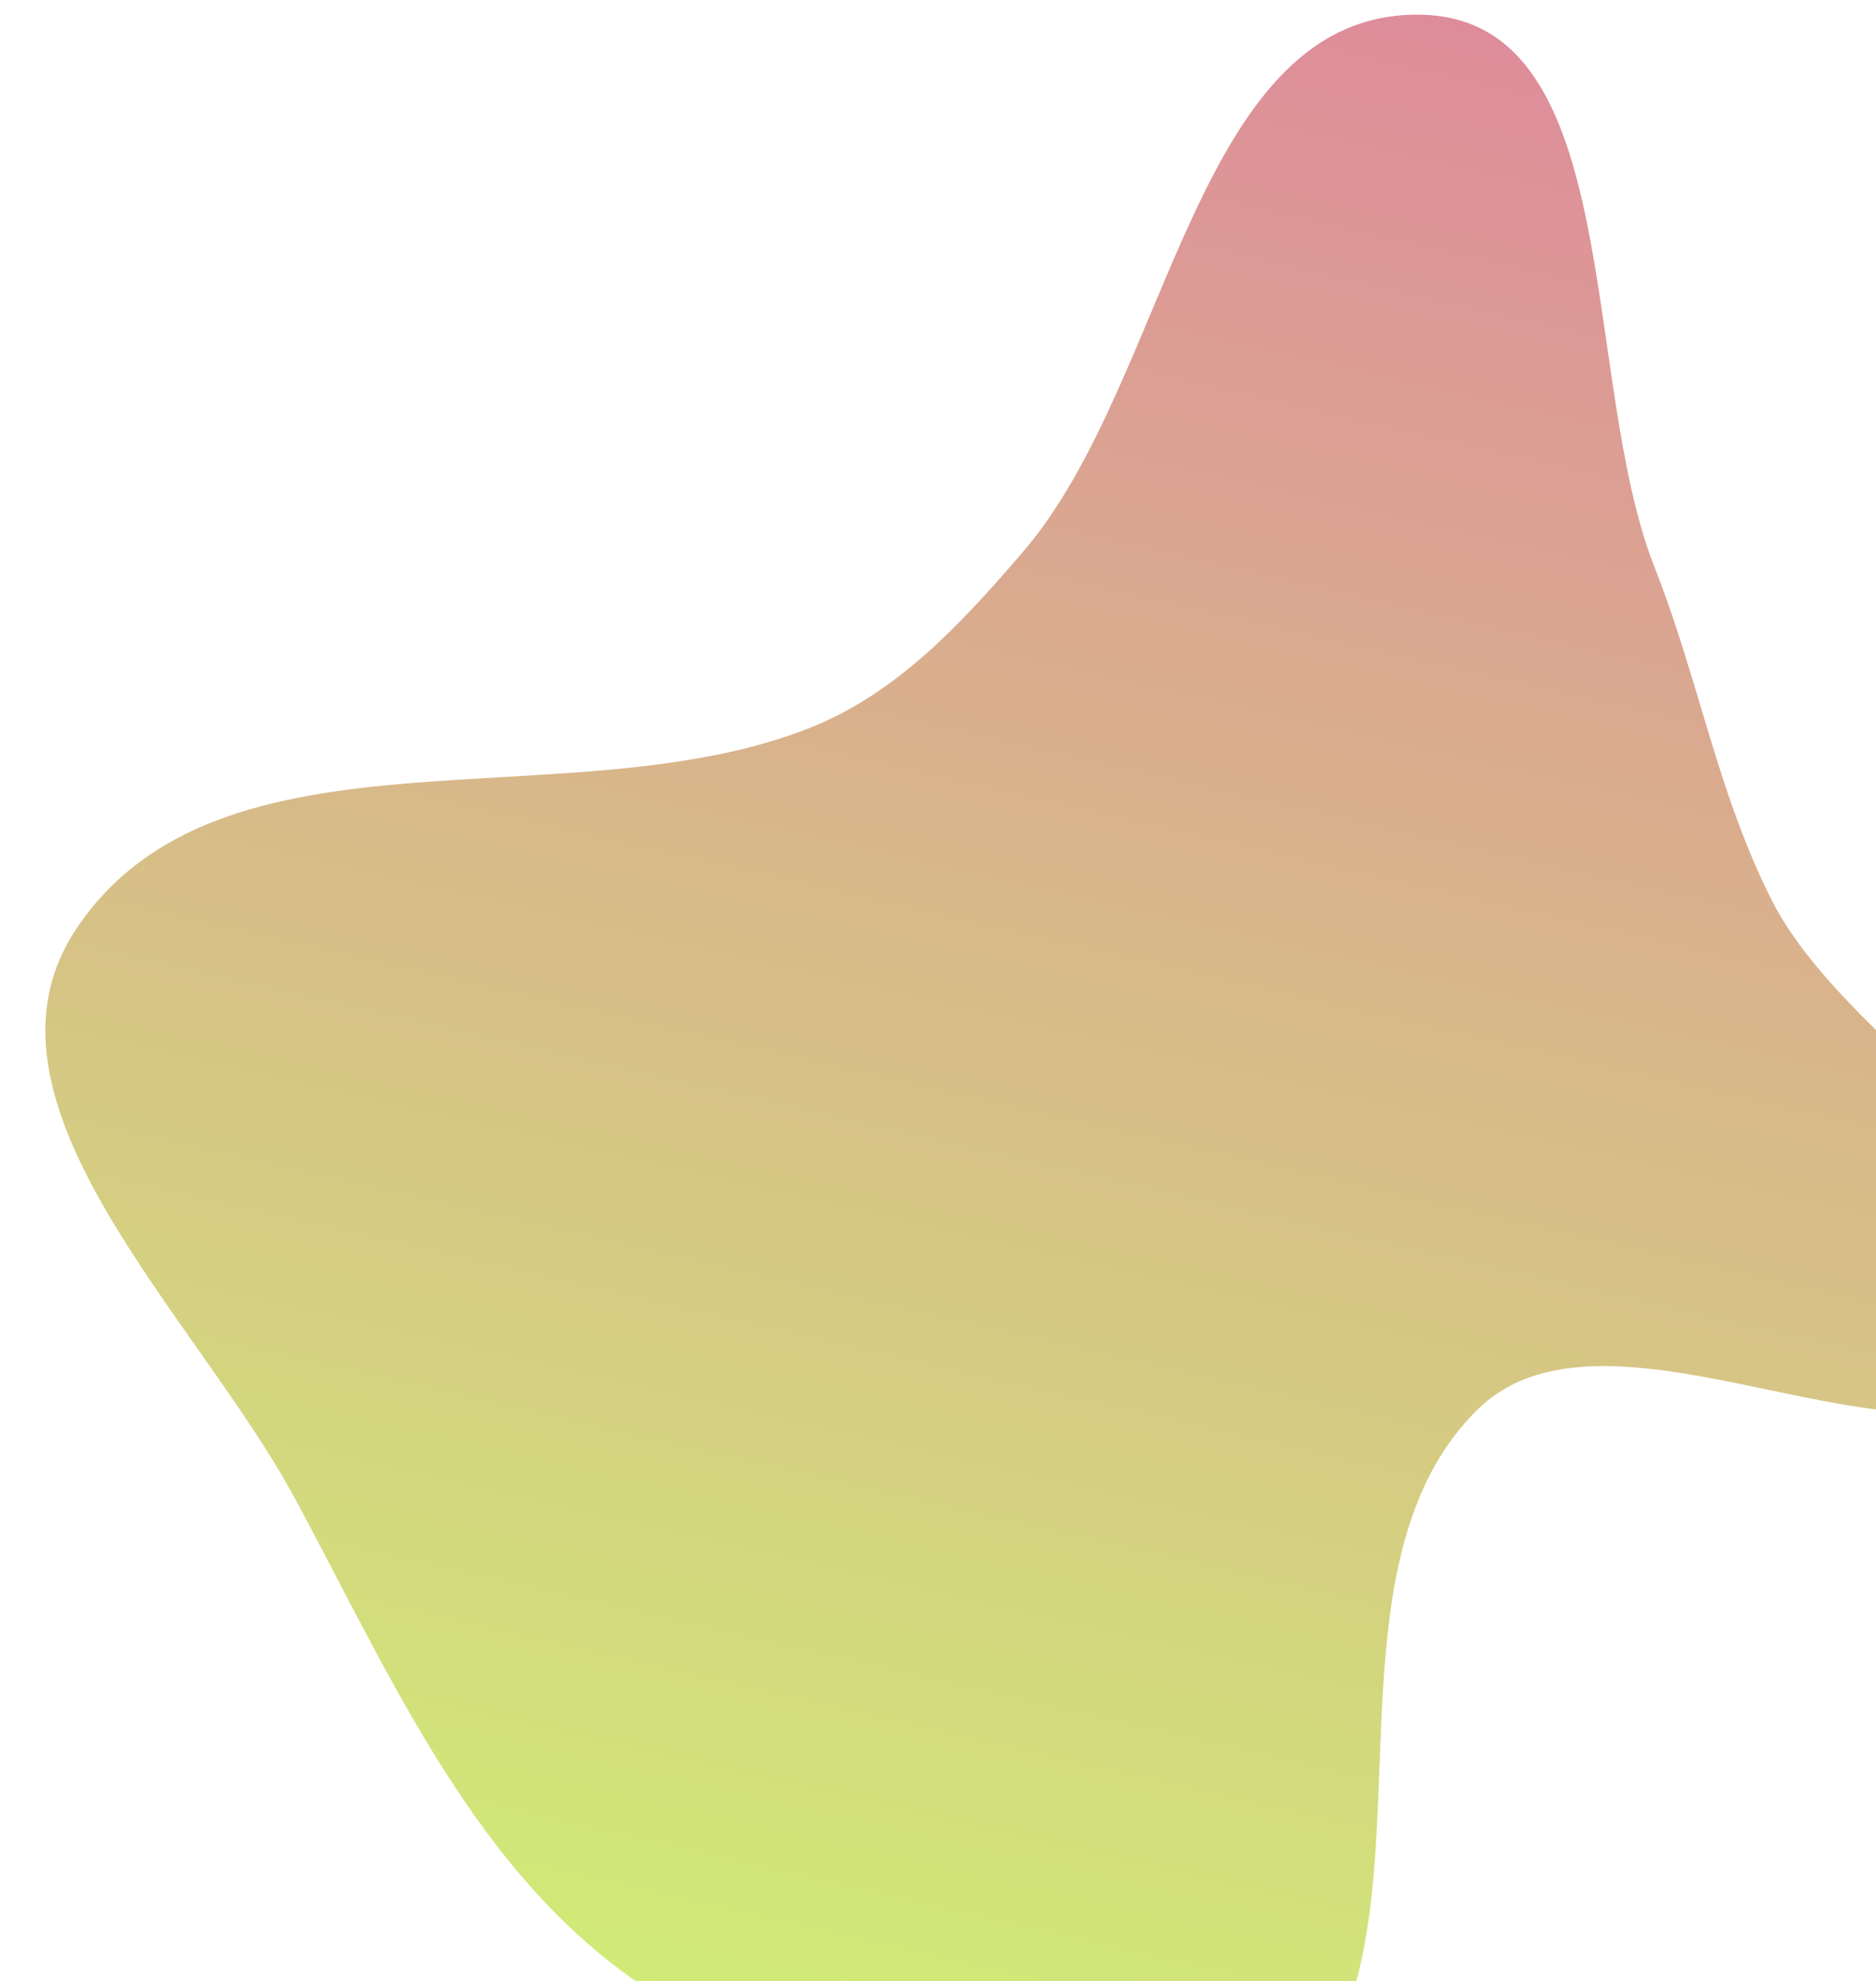<?xml version="1.0" encoding="UTF-8"?> <svg xmlns="http://www.w3.org/2000/svg" width="607" height="641" viewBox="0 0 607 641" fill="none"> <g filter="url(#filter0_i_107_3792)"> <path fill-rule="evenodd" clip-rule="evenodd" d="M446.137 0.771C512.123 2.423 497.123 118.208 521.366 179.602C535.638 215.745 541.735 252.67 559.293 287.336C585.659 339.395 678.94 382.544 649.742 433.069C617.973 488.045 509.356 407.565 464.086 452.088C405.088 510.113 461.439 637.393 393.685 684.901C337.235 724.483 253.785 677.735 196.078 640.011C140.18 603.47 113.067 539.51 81.363 480.733C49.486 421.639 -26.585 352.248 10.755 296.446C57.325 226.851 170.355 262.454 248.154 231.478C276.418 220.224 297.247 197.574 317.059 174.487C365.011 118.61 372.528 -1.072 446.137 0.771Z" fill="url(#paint0_linear_107_3792)"></path> </g> <defs> <filter id="filter0_i_107_3792" x="0.673" y="0.75" width="658.665" height="703.209" filterUnits="userSpaceOnUse" color-interpolation-filters="sRGB"> <feFlood flood-opacity="0" result="BackgroundImageFix"></feFlood> <feBlend mode="normal" in="SourceGraphic" in2="BackgroundImageFix" result="shape"></feBlend> <feColorMatrix in="SourceAlpha" type="matrix" values="0 0 0 0 0 0 0 0 0 0 0 0 0 0 0 0 0 0 127 0" result="hardAlpha"></feColorMatrix> <feOffset dx="14" dy="4"></feOffset> <feGaussianBlur stdDeviation="2"></feGaussianBlur> <feComposite in2="hardAlpha" operator="arithmetic" k2="-1" k3="1"></feComposite> <feColorMatrix type="matrix" values="0 0 0 0 0 0 0 0 0 0 0 0 0 0 0 0 0 0 0.25 0"></feColorMatrix> <feBlend mode="normal" in2="shape" result="effect1_innerShadow_107_3792"></feBlend> </filter> <linearGradient id="paint0_linear_107_3792" x1="414.286" y1="-7.554" x2="256.381" y2="683.402" gradientUnits="userSpaceOnUse"> <stop stop-color="#DE8C9A"></stop> <stop offset="1" stop-color="#D0EF75"></stop> </linearGradient> </defs> </svg> 